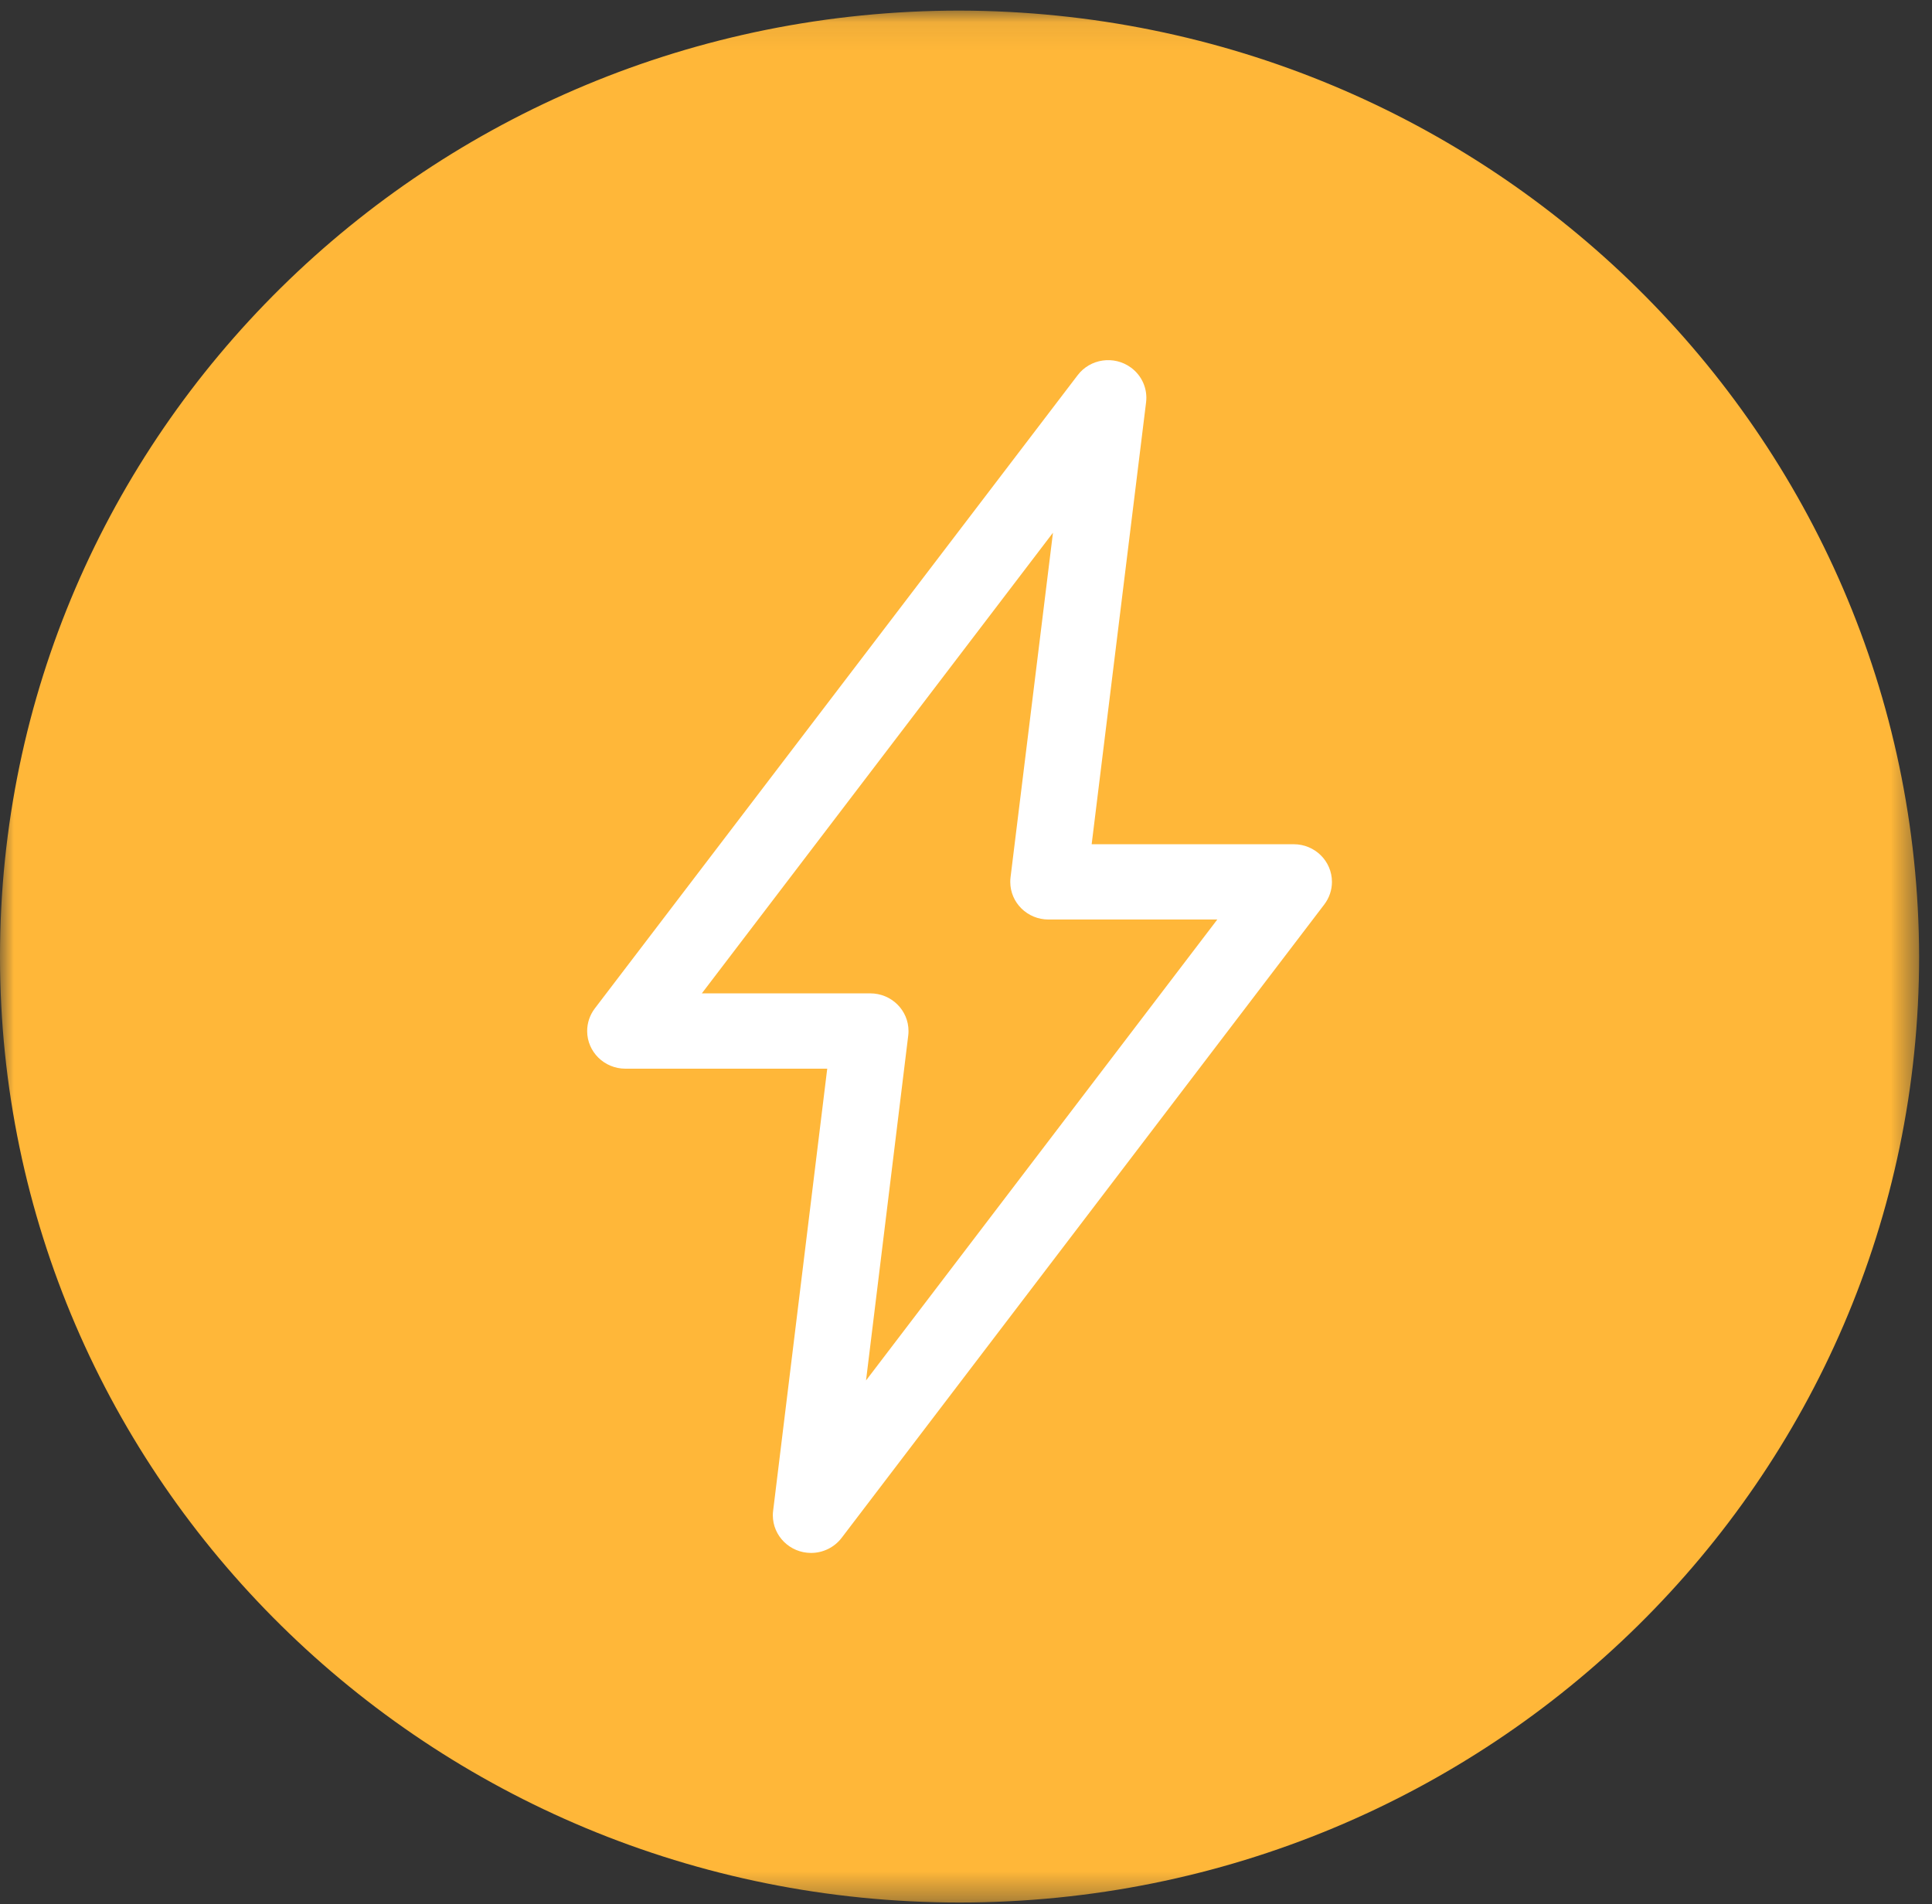 <?xml version="1.0" encoding="UTF-8"?>
<svg width="70px" height="69px" viewBox="0 0 70 69" version="1.1" xmlns="http://www.w3.org/2000/svg" xmlns:xlink="http://www.w3.org/1999/xlink">
    <rect x="0" y="0" width="70" height="69" fill="#333333" stroke="none"/>
    <!-- Generator: Sketch 54.1 (76490) - https://sketchapp.com -->
    <title>modification_value_2</title>
    <desc>Created with Sketch.</desc>
    <defs>
        <polygon id="path-1" points="0 0.077 69.533 0.077 69.533 68.631 0 68.631"></polygon>
    </defs>
    <g id="页面1" stroke="none" stroke-width="1" fill="none" fill-rule="evenodd">
        <g id="软件定制" transform="translate(-775, -1214)">
            <g id="介绍3" transform="translate(0, 1078)">
                <g id="编组-10复制" transform="translate(660, 116)">
                    <g id="modification_value_2" transform="translate(115, 20)">
                        <g id="编组" transform="translate(0, 0.307)">
                            <mask id="mask-2" fill="white">
                                <use xlink:href="#path-1"></use>
                            </mask>
                            <g id="Clip-2"></g>
                            <path d="M34.767,0.077 C15.565,0.077 0,15.423 0,34.354 C0,53.285 15.565,68.631 34.767,68.631 C53.968,68.631 69.533,53.285 69.533,34.354 C69.491,15.441 53.95,0.119 34.767,0.077" id="Fill-1" fill="#FFB739" mask="url(#mask-2)"></path>
                        </g>
                        <path d="M25.429,35.995 L31.533,35.995 C32.298,35.995 32.918,36.607 32.917,37.361 C32.917,37.415 32.914,37.469 32.907,37.522 L31.378,50.021 L44.105,33.319 L37.988,33.319 C37.223,33.319 36.603,32.708 36.604,31.954 C36.604,31.898 36.607,31.843 36.614,31.788 L38.151,19.303 L25.429,35.995 Z M29.385,56.271 C28.621,56.27 28.001,55.659 28.001,54.905 C28.001,54.851 28.005,54.797 28.012,54.743 L29.972,38.724 L22.658,38.724 C21.895,38.724 21.275,38.114 21.274,37.361 C21.274,37.064 21.372,36.777 21.552,36.54 L39.042,13.6 C39.498,12.995 40.364,12.87 40.977,13.32 C41.378,13.613 41.586,14.096 41.524,14.584 L39.553,30.591 L46.875,30.591 C47.64,30.591 48.259,31.202 48.259,31.956 C48.259,32.251 48.161,32.538 47.981,32.774 L30.493,55.726 C30.231,56.069 29.821,56.271 29.385,56.271 L29.385,56.271 Z" id="Fill-3" fill="#FFFFFF"></path>
                    </g>
                </g>
            </g>
        </g>
    </g>
</svg>